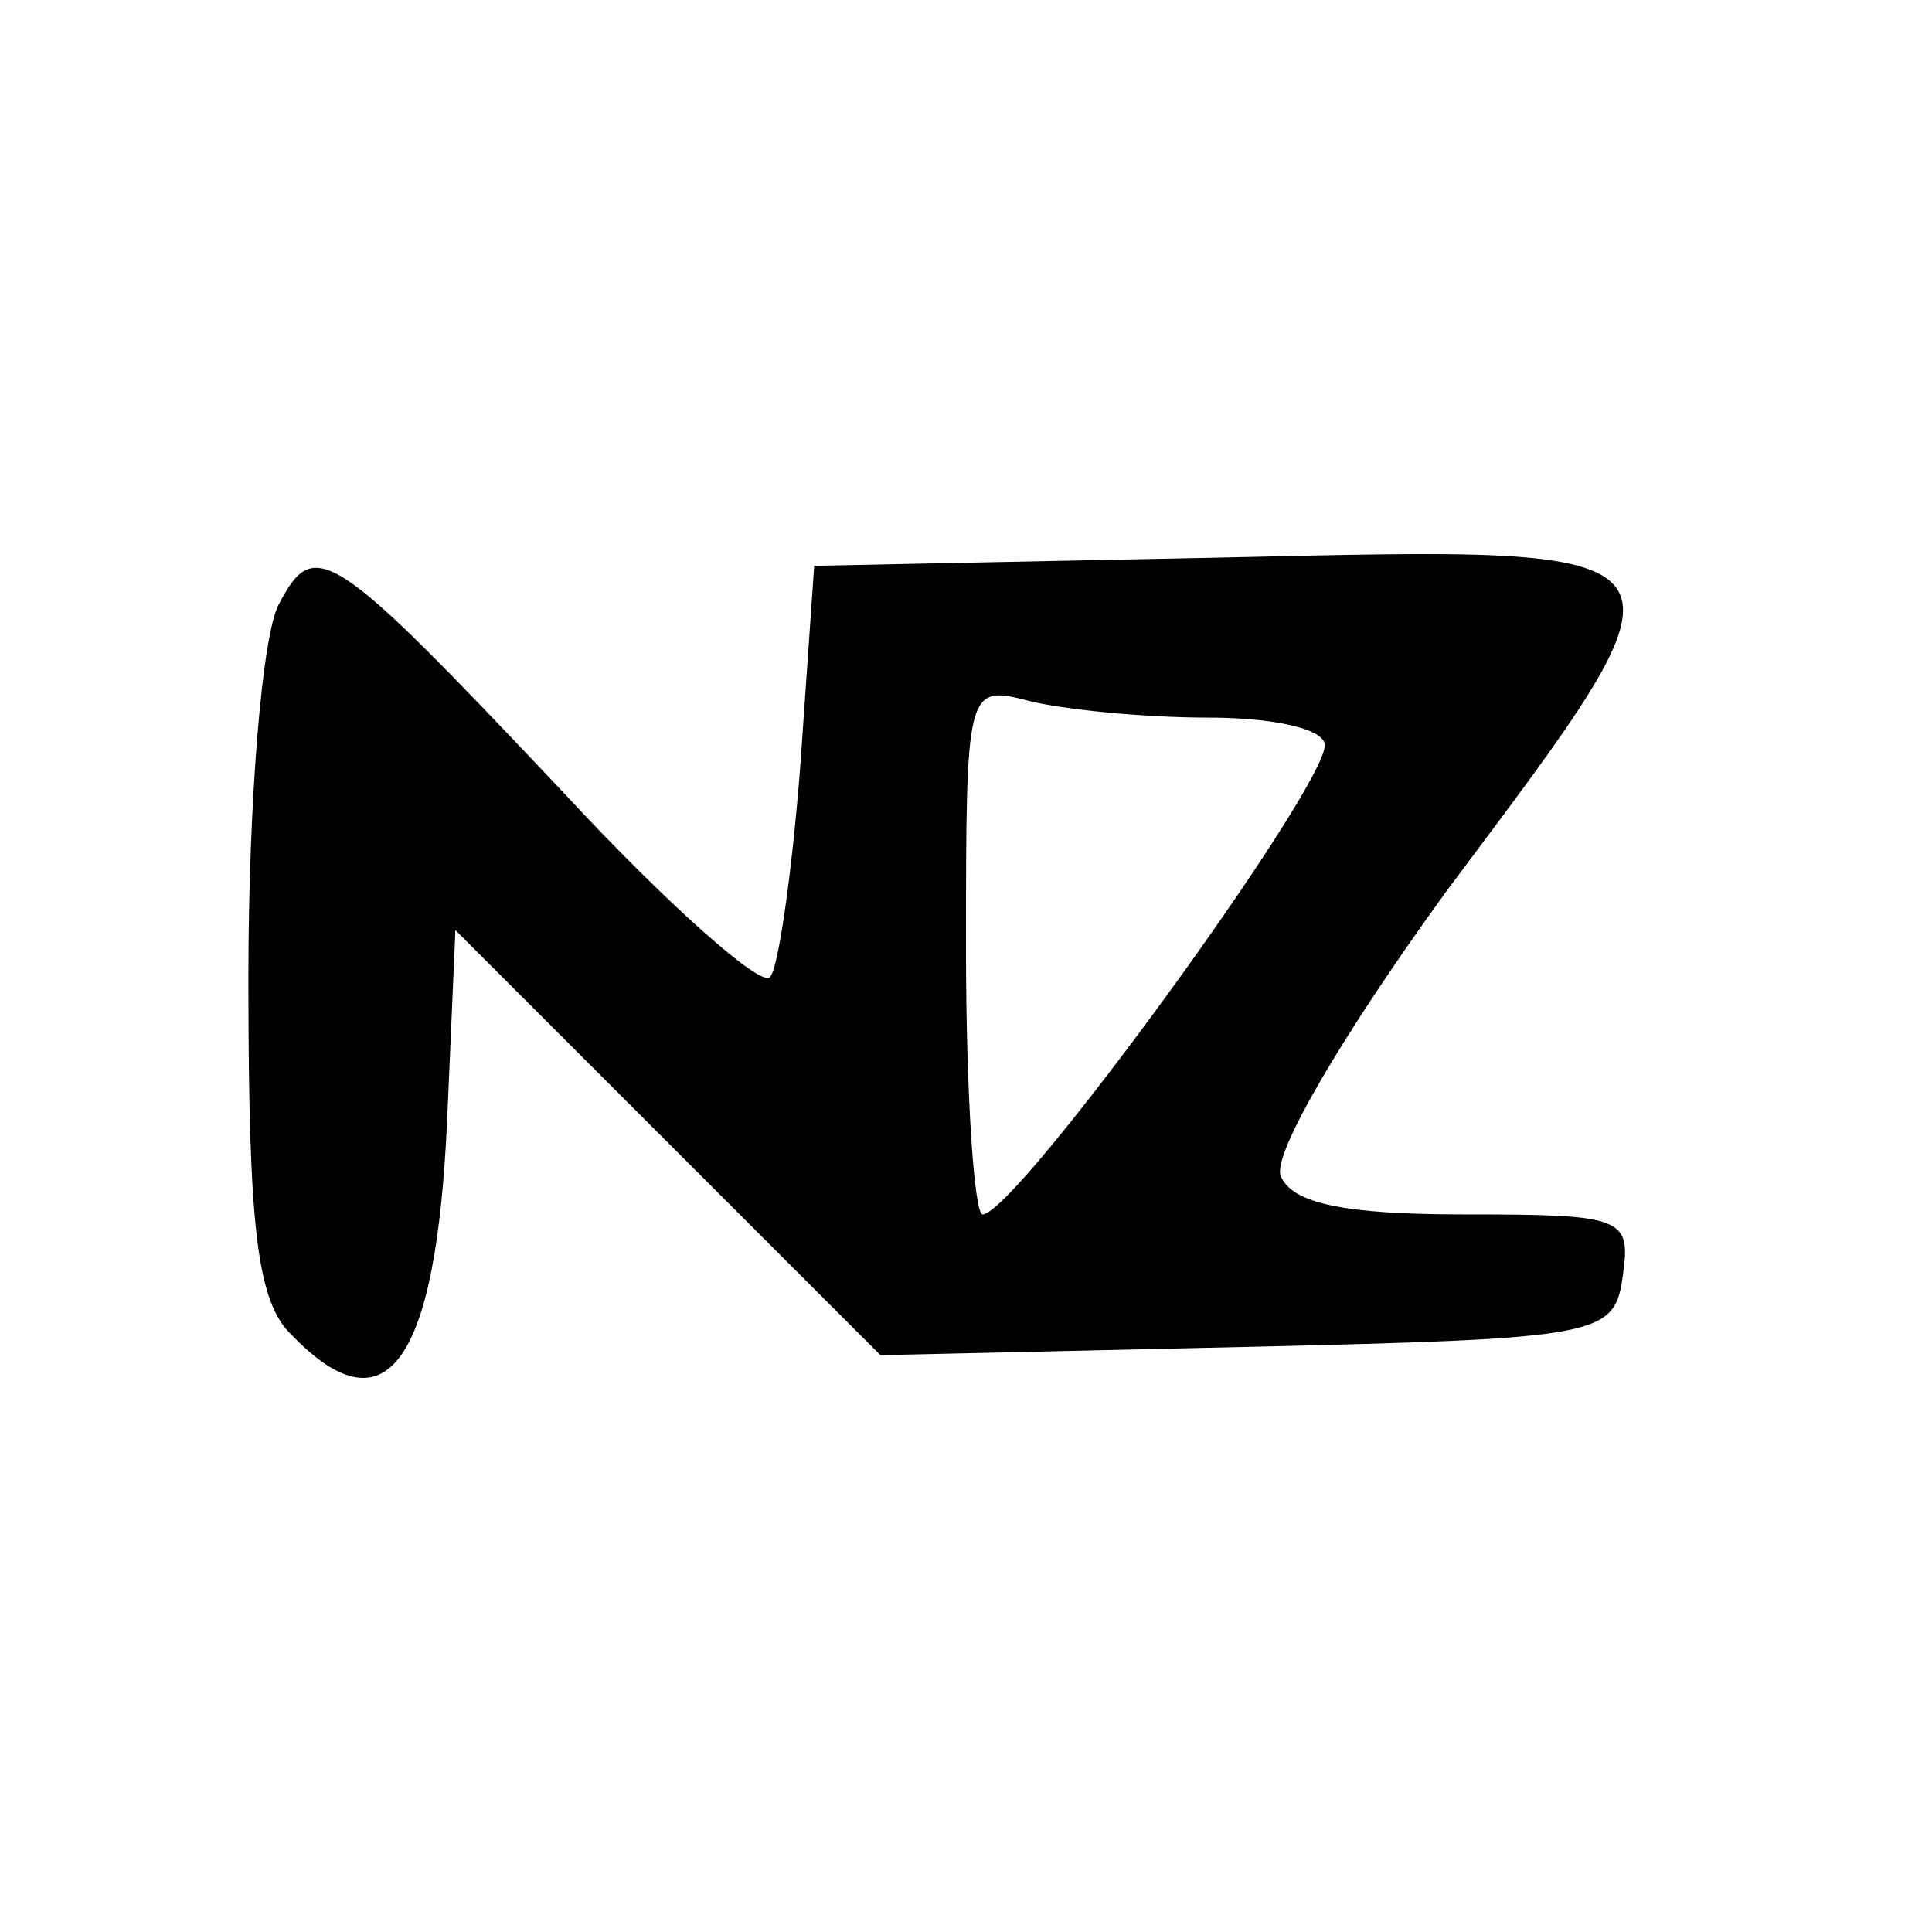 <?xml version="1.0" standalone="no"?>
<!DOCTYPE svg PUBLIC "-//W3C//DTD SVG 20010904//EN"
 "http://www.w3.org/TR/2001/REC-SVG-20010904/DTD/svg10.dtd">
<svg version="1.0" xmlns="http://www.w3.org/2000/svg"
 width="70pt" height="70pt" viewBox="0 0 70 70"
 preserveAspectRatio="xMidYMid meet">
<g transform="translate(0,70) scale(0.1,-0.1)"
fill="#000000" stroke="none">
<path d="M101 481 c-6 -11 -11 -71 -11 -135 0 -91 3 -118 16 -130 34 -35 52
-10 56 78 l3 69 77 -77 77 -77 133 3 c129 3 133 4 136 26 3 21 0 22 -58 22
-43 0 -62 4 -66 14 -3 8 23 52 60 103 95 127 97 125 -81 121 l-148 -3 -5 -72
c-3 -39 -8 -74 -11 -77 -3 -4 -37 26 -75 67 -84 89 -90 93 -103 68z m337 -41
c23 0 42 -4 42 -10 0 -16 -112 -170 -124 -170 -3 0 -6 43 -6 96 0 95 0 96 23
90 12 -3 41 -6 65 -6z"/>
</g>
</svg>
